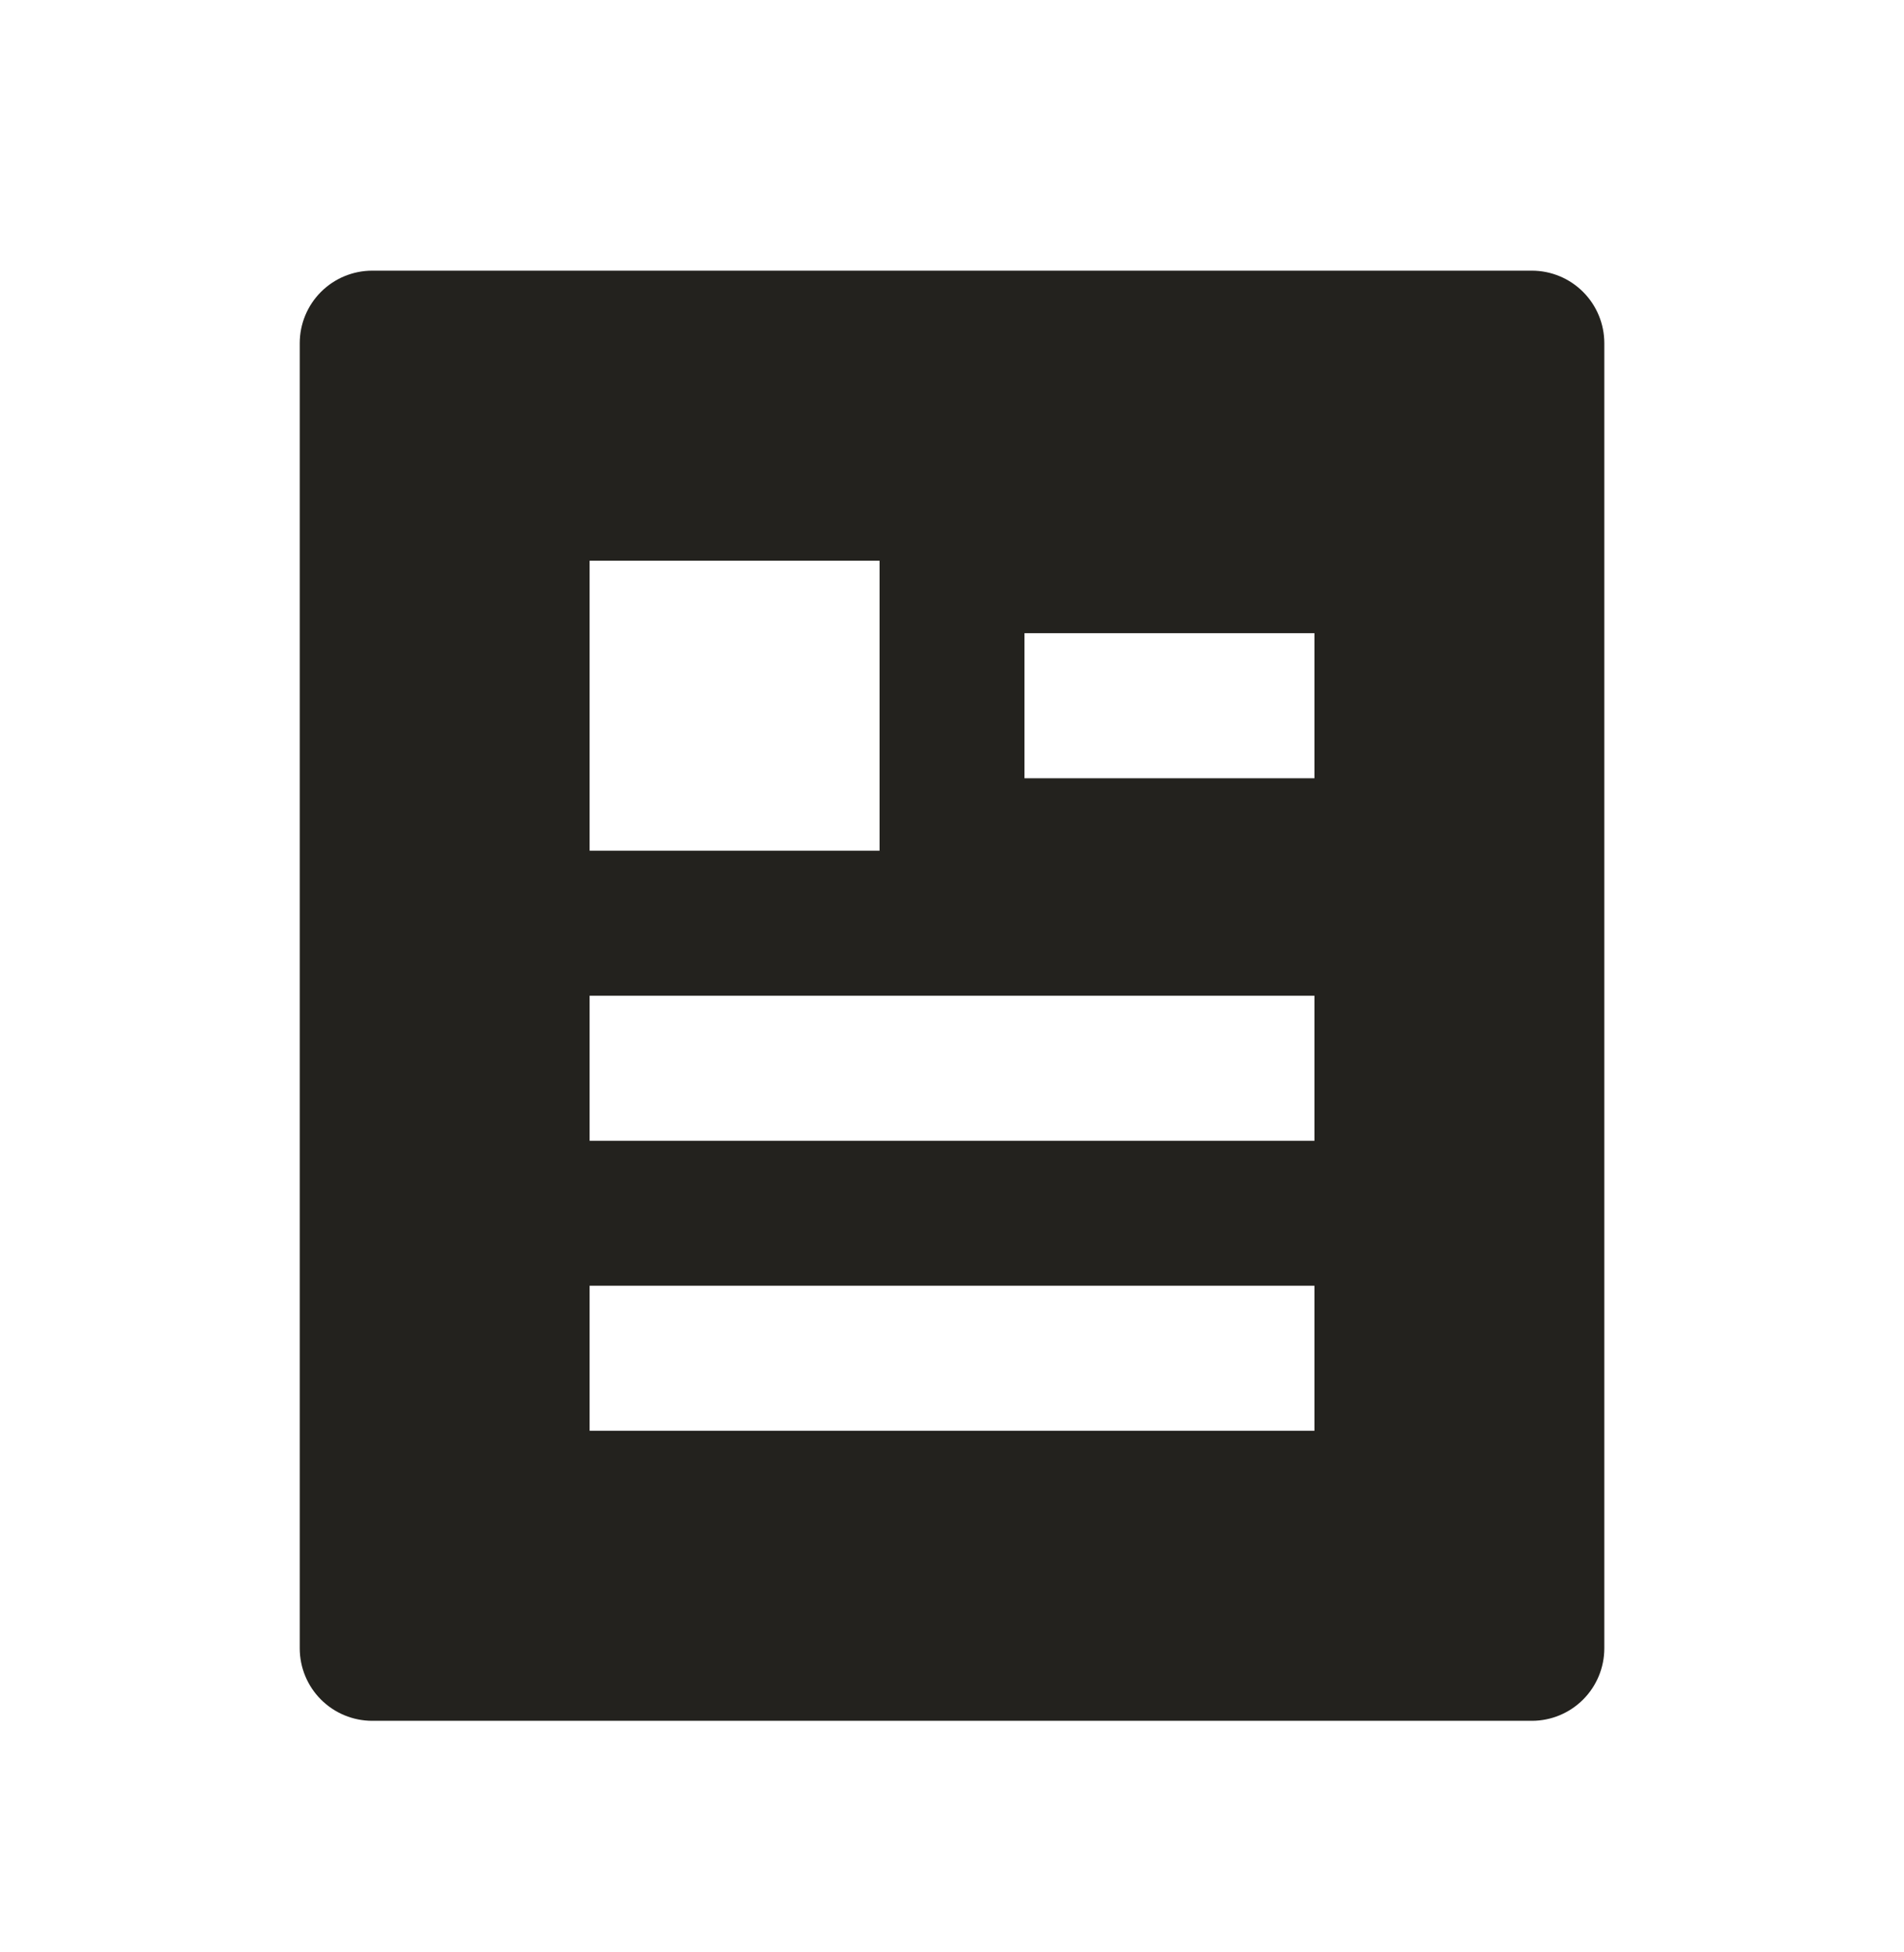 <svg width="40" height="41" viewBox="0 0 40 41" fill="none" xmlns="http://www.w3.org/2000/svg">
<path d="M32.182 36.137H7.82C7.416 36.137 7.028 35.976 6.743 35.691C6.457 35.405 6.297 35.018 6.297 34.614V7.207C6.297 6.803 6.457 6.416 6.743 6.13C7.028 5.845 7.416 5.684 7.82 5.684H32.182C32.586 5.684 32.973 5.845 33.258 6.13C33.544 6.416 33.704 6.803 33.704 7.207V34.614C33.704 35.018 33.544 35.405 33.258 35.691C32.973 35.976 32.586 36.137 32.182 36.137ZM12.387 11.775V17.865H18.478V11.775H12.387ZM12.387 20.91V23.956H27.614V20.91H12.387ZM12.387 27.001V30.046H27.614V27.001H12.387ZM21.523 13.297V16.343H27.614V13.297H21.523Z" fill="#23221E"/>
</svg>
